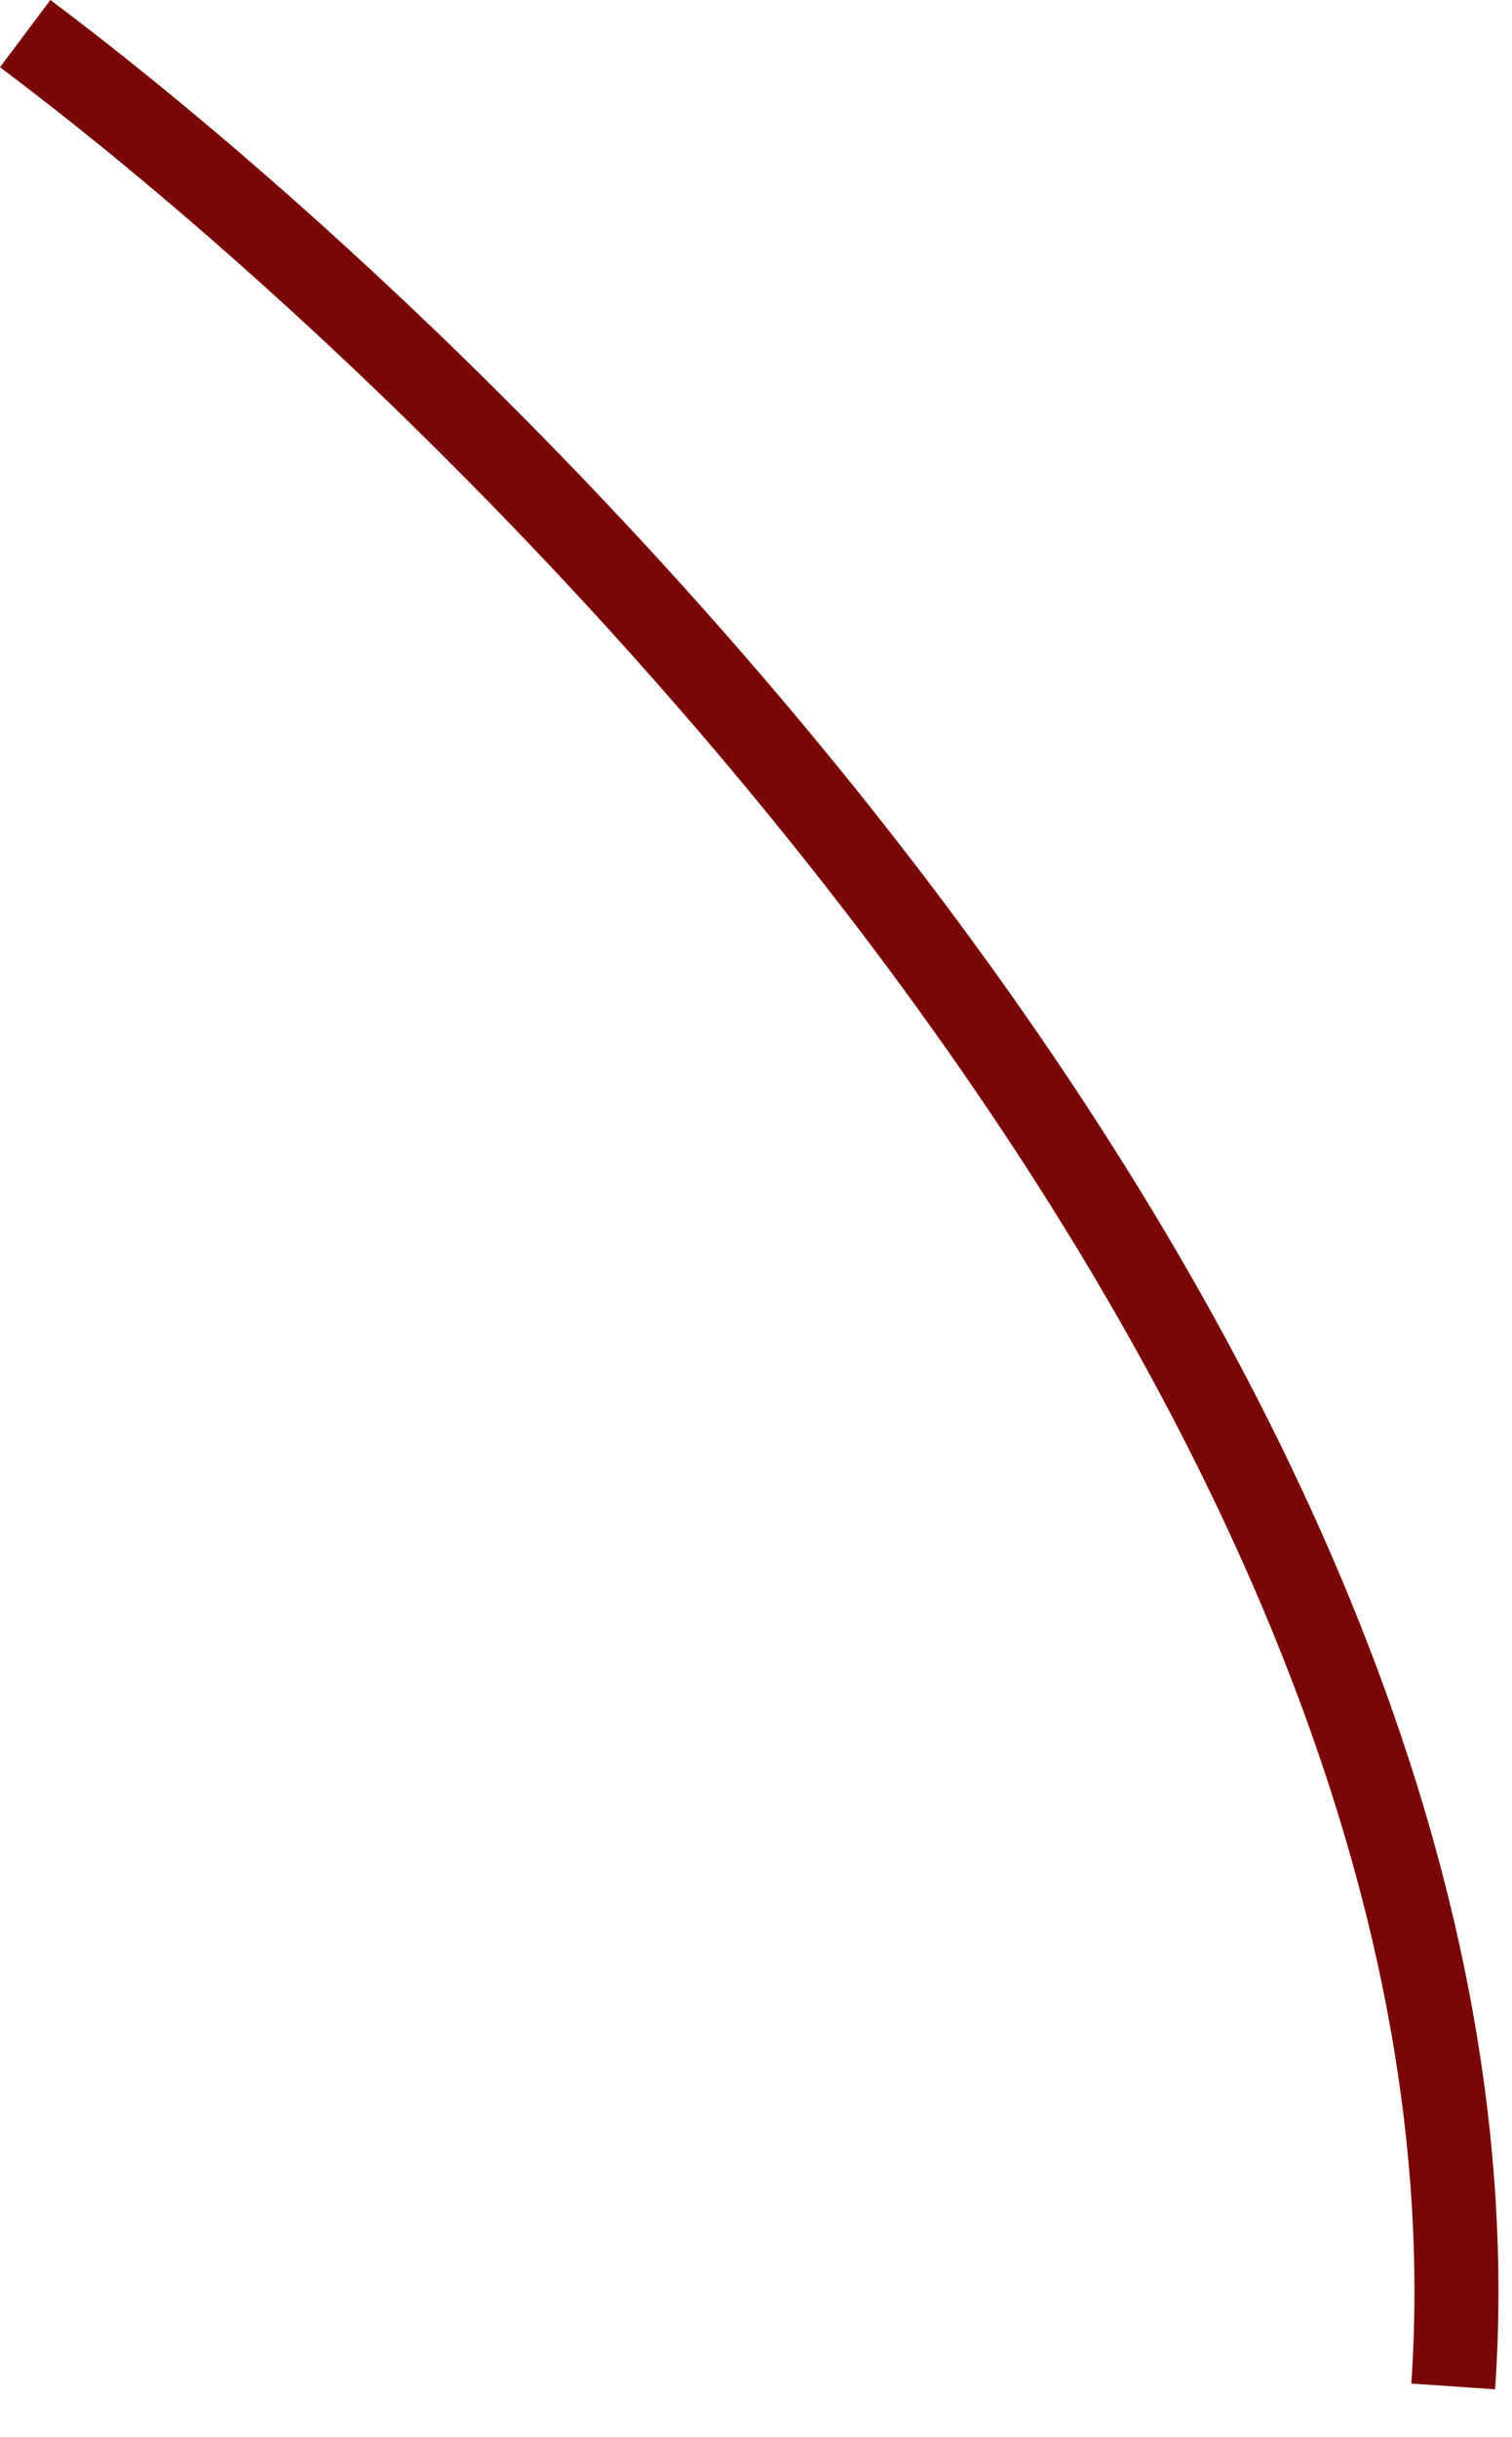 <?xml version="1.0" encoding="UTF-8"?> <svg xmlns="http://www.w3.org/2000/svg" width="18" height="29" viewBox="0 0 18 29" fill="none"><path d="M0.3 0.4C6.3 4.9 18.1 16.8 17.3 28.4" stroke="#7A0708"></path></svg> 